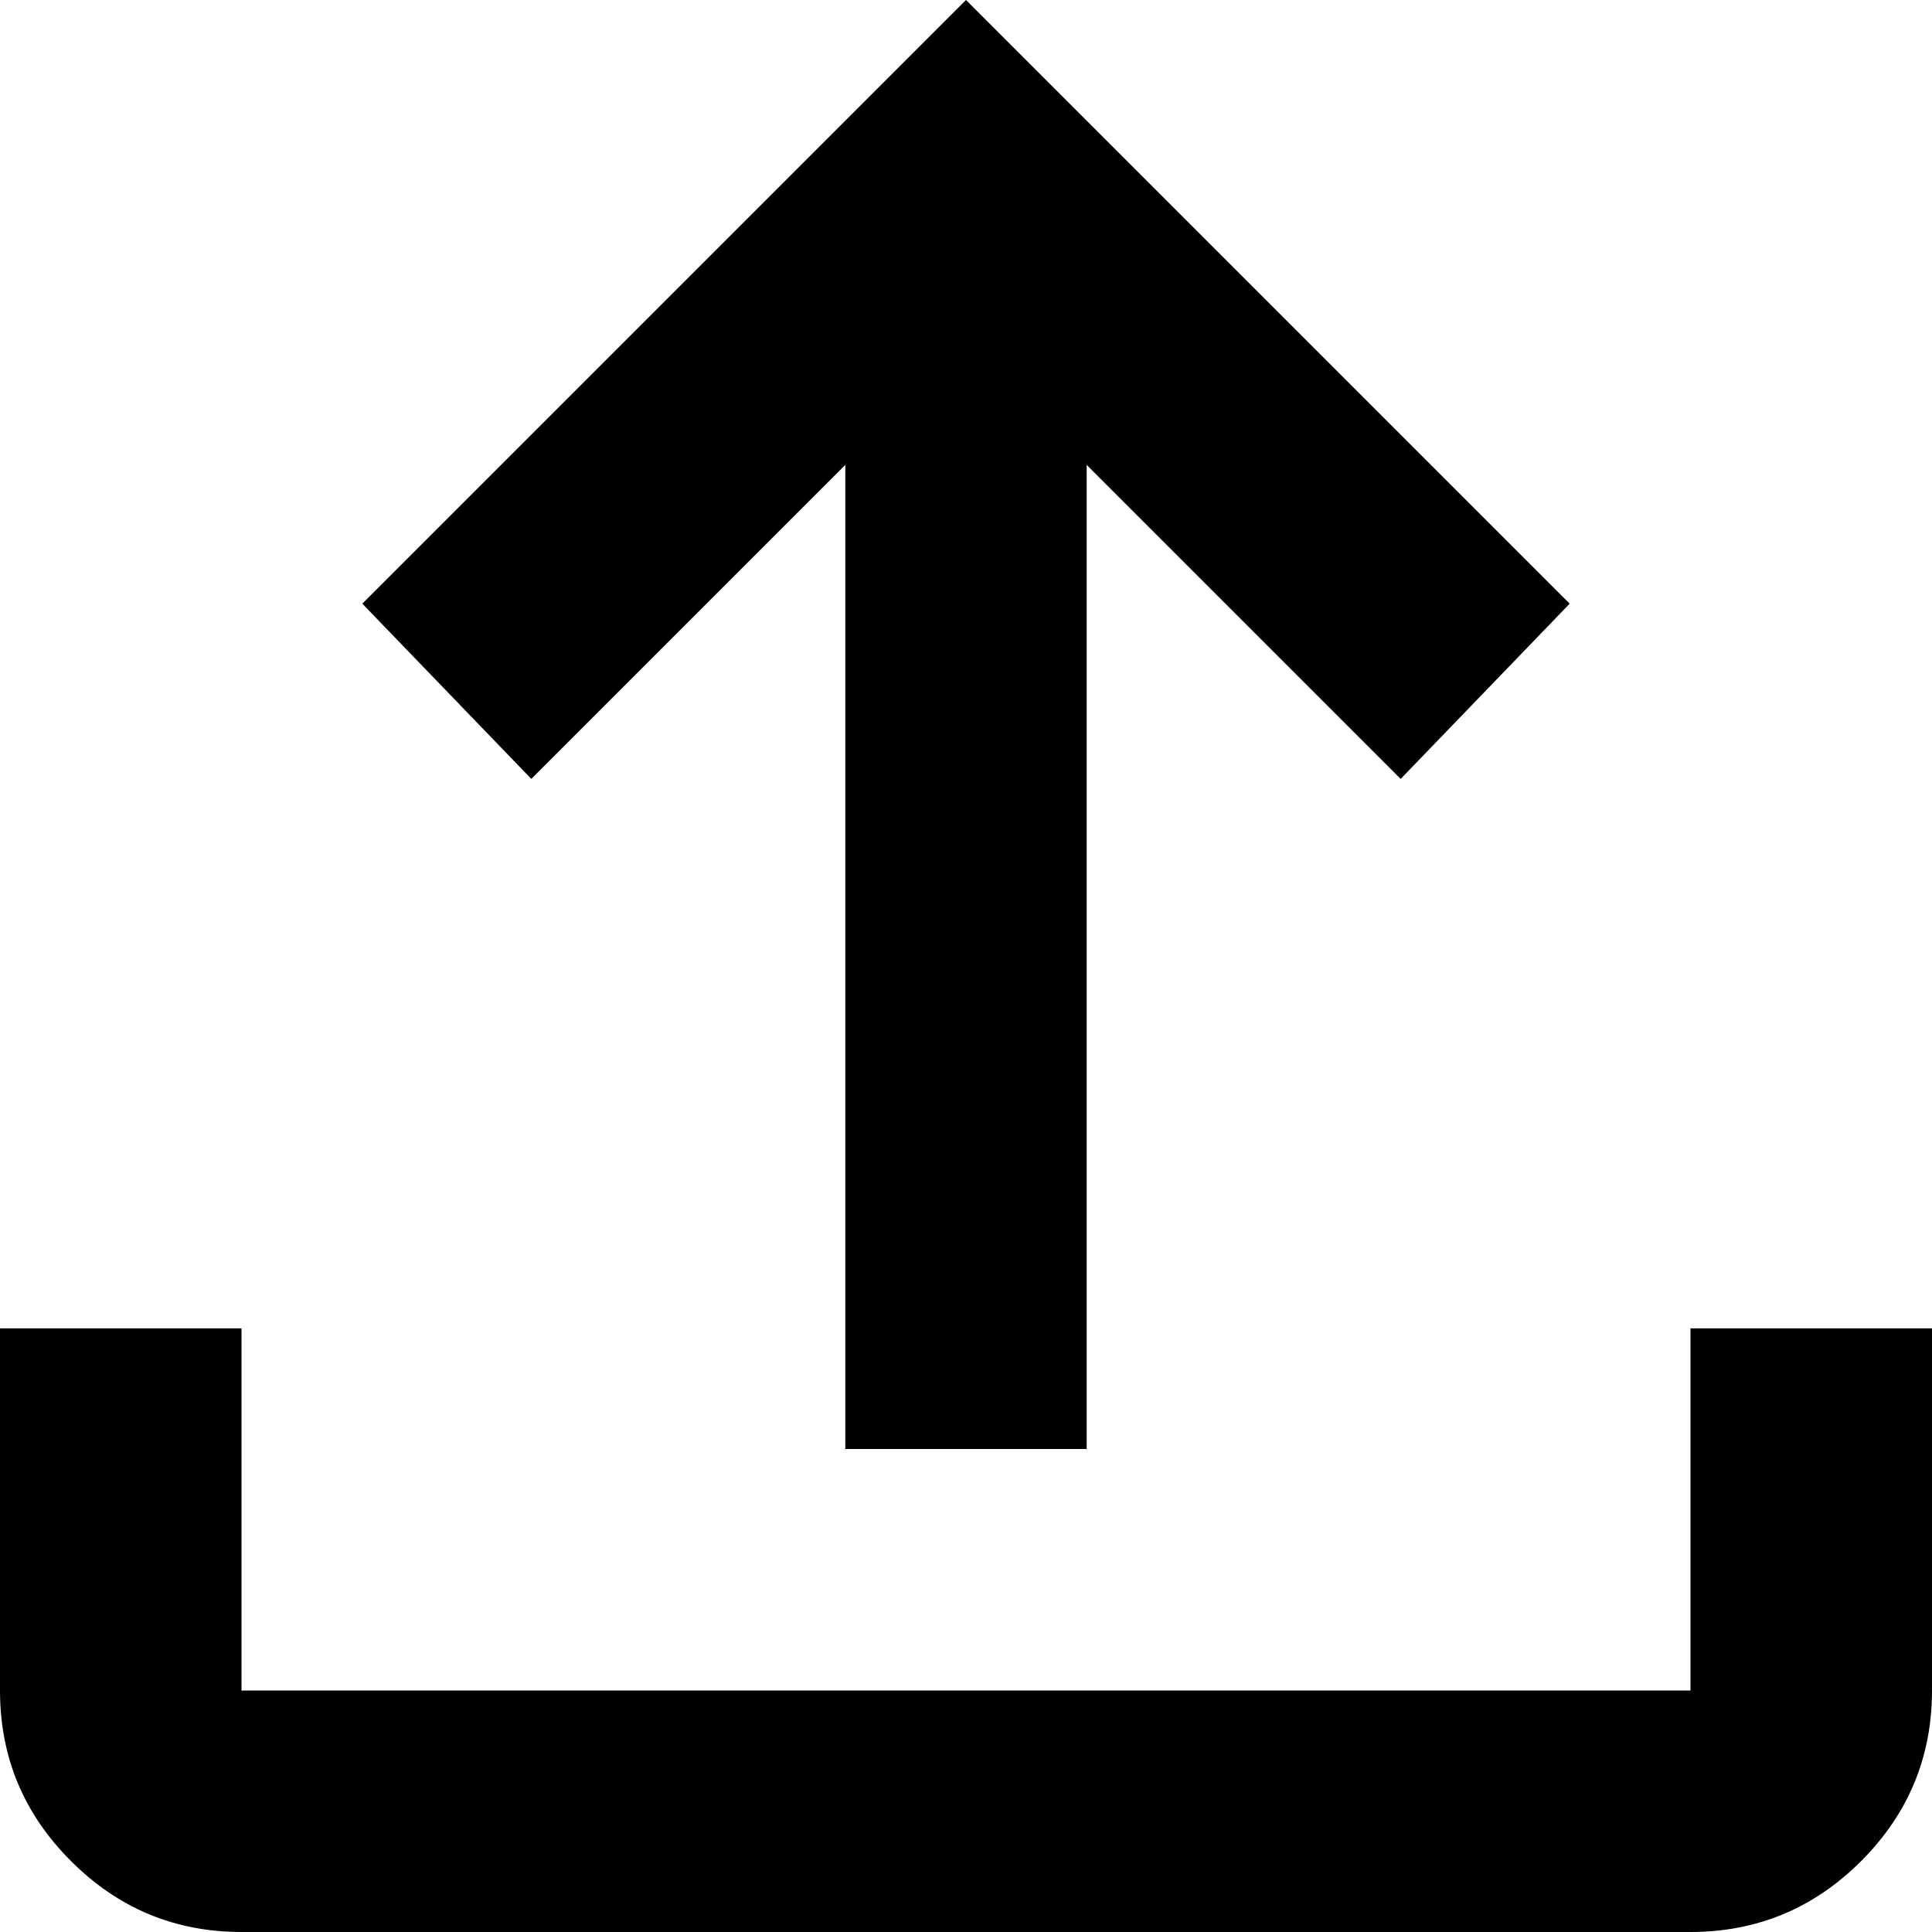 <?xml version="1.0" encoding="UTF-8"?>
<svg xmlns="http://www.w3.org/2000/svg" width="13" height="13" viewBox="0 0 13 13" fill="none">
  <path d="M1.625 13C1.178 13 0.796 12.841 0.478 12.523C0.159 12.205 0 11.822 0 11.375V8.938H1.625V11.375H11.375V8.938H13V11.375C13 11.822 12.841 12.205 12.523 12.523C12.205 12.841 11.822 13 11.375 13H1.625ZM5.688 9.75V3.128L3.575 5.241L2.438 4.062L6.5 0L10.562 4.062L9.425 5.241L7.312 3.128V9.75H5.688Z" fill="black"></path>
</svg>
